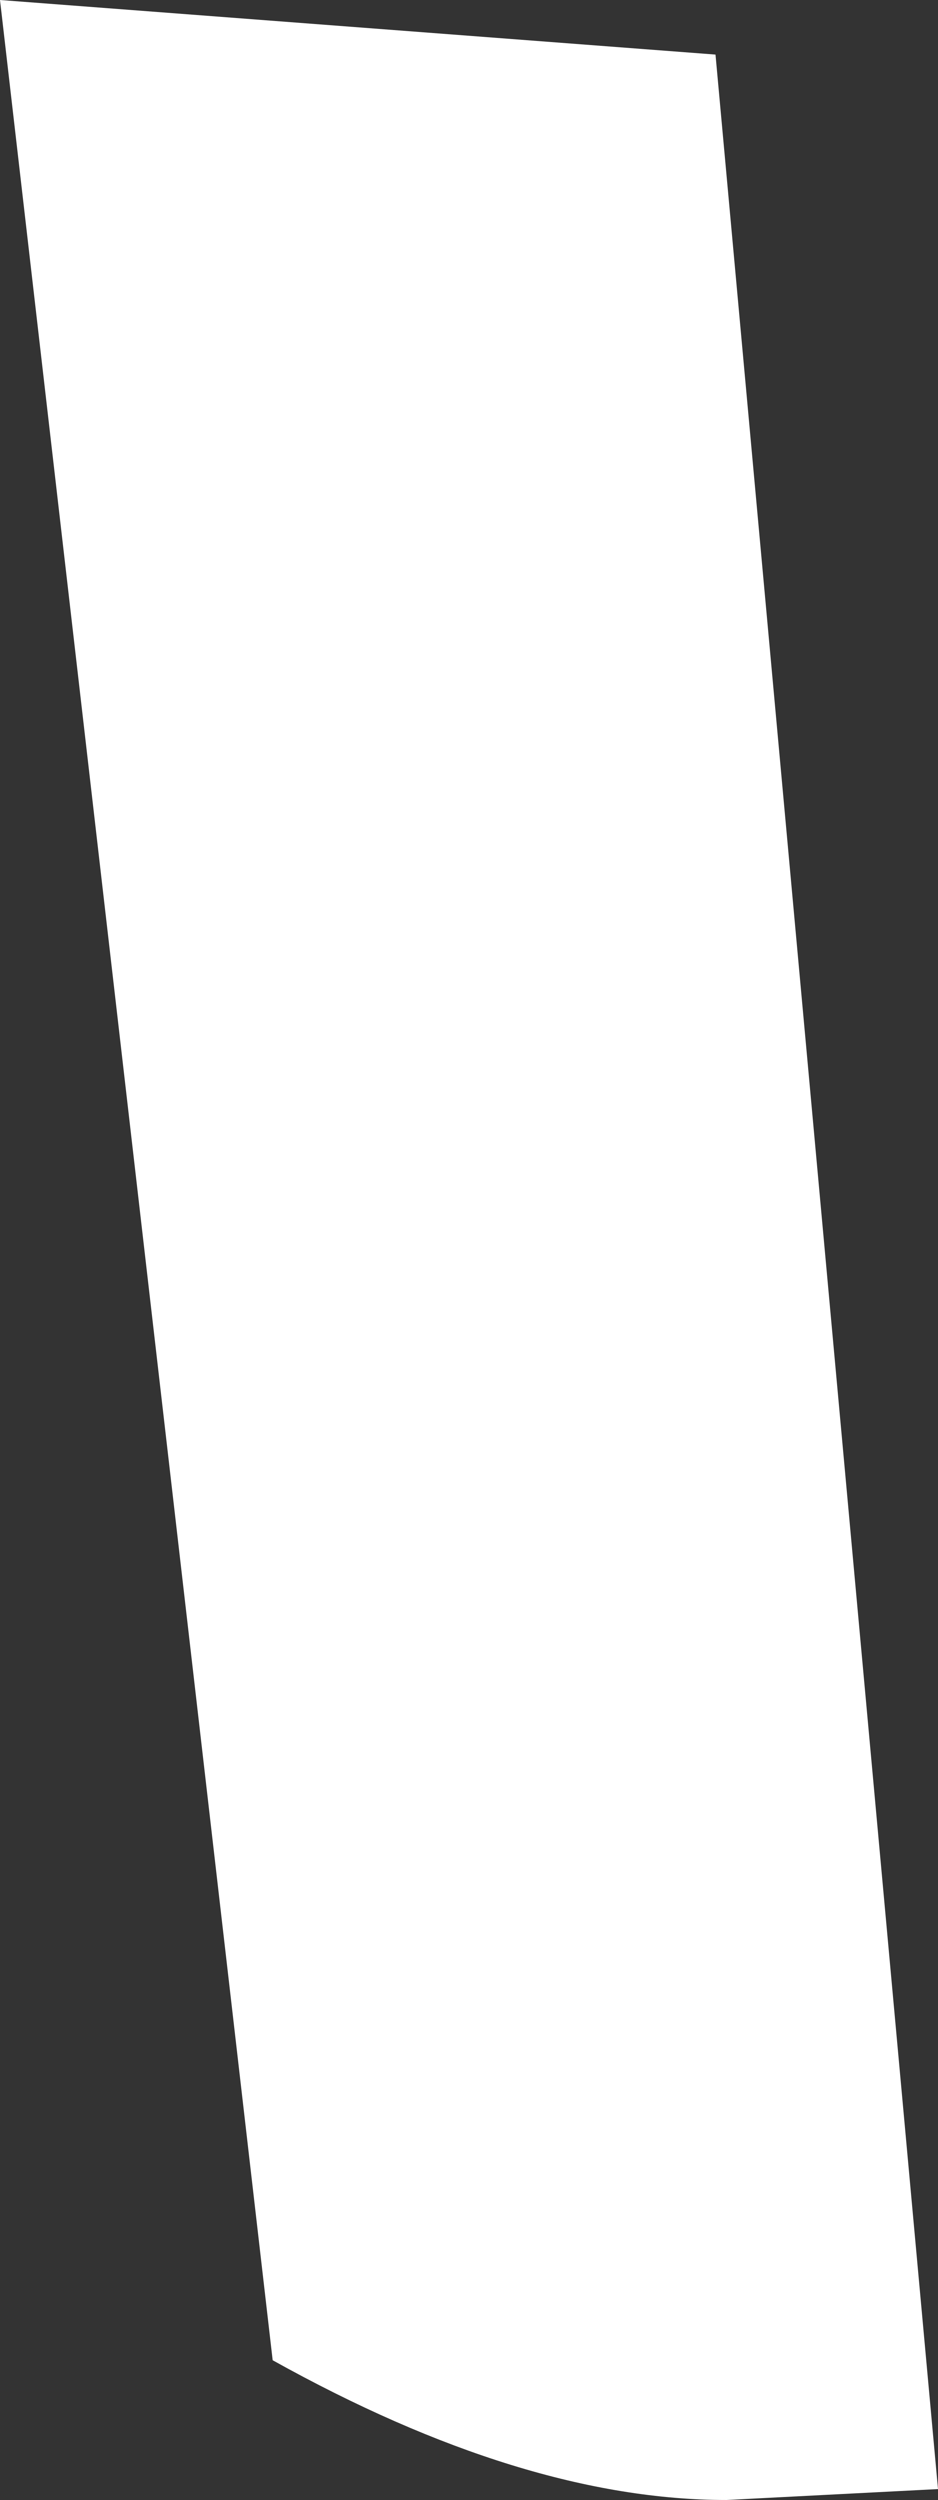 <?xml version="1.0" encoding="UTF-8" standalone="no"?>
<svg xmlns:xlink="http://www.w3.org/1999/xlink" height="57.25px" width="21.5px" xmlns="http://www.w3.org/2000/svg">
  <rect width="100%" height="100%" fill="#333333" stroke="none"/>
  <g transform="matrix(1.0, 0.0, 0.0, 1.0, 0.0, 0.0)">
    <path d="M16.4 1.25 L21.5 57.0 16.65 57.25 Q12.0 57.25 6.25 54.05 L0.0 0.0 16.4 1.25" fill="#ffffff" fill-rule="evenodd" stroke="none"/>
  </g>
</svg>
